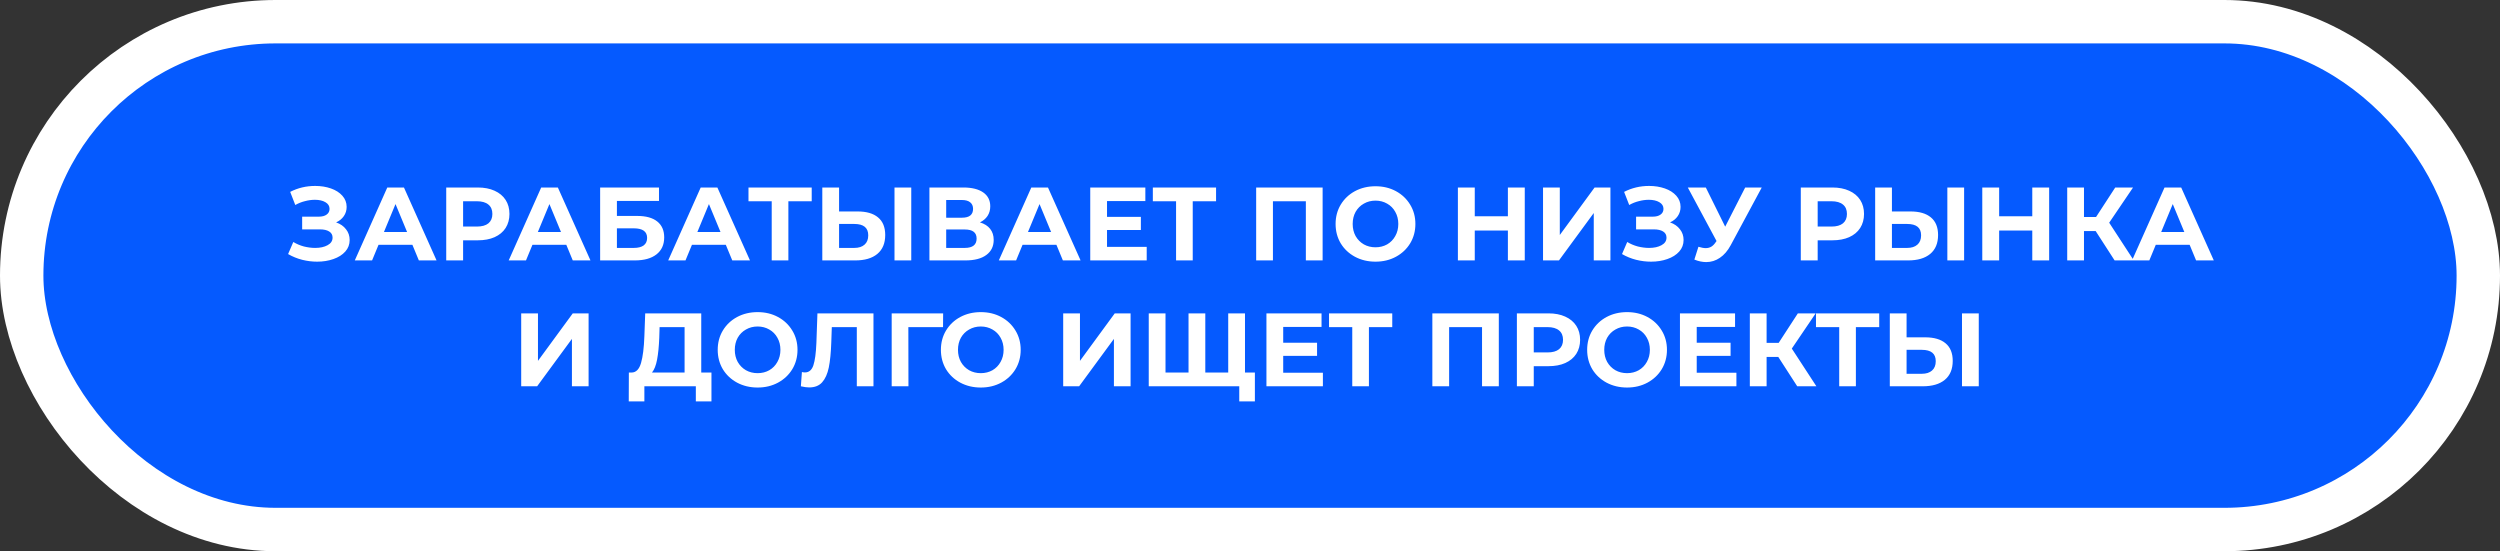 <svg width="576" height="127" viewBox="0 0 576 127" fill="none" xmlns="http://www.w3.org/2000/svg">
<rect x="0" y="0" width="576" height="127" fill="#333333" stroke="none"/>
<rect x="5" y="5" width="566" height="117" rx="58.5" fill="#055AFF" stroke="white" stroke-width="10"/>
<path d="M77.441 51.24C78.417 51.576 79.177 52.104 79.721 52.824C80.281 53.528 80.561 54.352 80.561 55.296C80.561 56.32 80.225 57.208 79.553 57.96C78.881 58.712 77.969 59.288 76.817 59.688C75.681 60.088 74.433 60.288 73.073 60.288C71.921 60.288 70.769 60.144 69.617 59.856C68.481 59.568 67.401 59.128 66.377 58.536L67.577 55.752C68.313 56.2 69.121 56.544 70.001 56.784C70.897 57.008 71.769 57.12 72.617 57.12C73.769 57.12 74.721 56.912 75.473 56.496C76.241 56.08 76.625 55.496 76.625 54.744C76.625 54.12 76.361 53.648 75.833 53.328C75.321 53.008 74.617 52.848 73.721 52.848H69.617V49.92H73.433C74.217 49.92 74.825 49.76 75.257 49.44C75.705 49.12 75.929 48.68 75.929 48.12C75.929 47.464 75.609 46.952 74.969 46.584C74.345 46.216 73.537 46.032 72.545 46.032C71.809 46.032 71.049 46.136 70.265 46.344C69.481 46.536 68.737 46.832 68.033 47.232L66.857 44.208C68.633 43.296 70.553 42.84 72.617 42.84C73.929 42.84 75.137 43.032 76.241 43.416C77.345 43.8 78.225 44.36 78.881 45.096C79.537 45.832 79.865 46.688 79.865 47.664C79.865 48.464 79.649 49.176 79.217 49.8C78.785 50.424 78.193 50.904 77.441 51.24ZM95.015 56.4H87.215L85.727 60H81.743L89.231 43.2H93.071L100.583 60H96.503L95.015 56.4ZM93.791 53.448L91.127 47.016L88.463 53.448H93.791ZM110.083 43.2C111.571 43.2 112.859 43.448 113.947 43.944C115.051 44.44 115.899 45.144 116.491 46.056C117.083 46.968 117.379 48.048 117.379 49.296C117.379 50.528 117.083 51.608 116.491 52.536C115.899 53.448 115.051 54.152 113.947 54.648C112.859 55.128 111.571 55.368 110.083 55.368H106.699V60H102.811V43.2H110.083ZM109.867 52.2C111.035 52.2 111.923 51.952 112.531 51.456C113.139 50.944 113.443 50.224 113.443 49.296C113.443 48.352 113.139 47.632 112.531 47.136C111.923 46.624 111.035 46.368 109.867 46.368H106.699V52.2H109.867ZM130.476 56.4H122.676L121.188 60H117.204L124.692 43.2H128.532L136.044 60H131.964L130.476 56.4ZM129.252 53.448L126.588 47.016L123.924 53.448H129.252ZM138.272 43.2H151.832V46.296H142.136V49.752H146.792C148.824 49.752 150.368 50.176 151.424 51.024C152.496 51.872 153.032 53.096 153.032 54.696C153.032 56.376 152.44 57.68 151.256 58.608C150.072 59.536 148.4 60 146.24 60H138.272V43.2ZM146.024 57.12C147.016 57.12 147.776 56.928 148.304 56.544C148.832 56.144 149.096 55.568 149.096 54.816C149.096 53.344 148.072 52.608 146.024 52.608H142.136V57.12H146.024ZM167.226 56.4H159.426L157.938 60H153.954L161.442 43.2H165.282L172.794 60H168.714L167.226 56.4ZM166.002 53.448L163.338 47.016L160.674 53.448H166.002ZM187.018 46.368H181.642V60H177.802V46.368H172.45V43.2H187.018V46.368ZM197.595 48.72C199.643 48.72 201.211 49.176 202.299 50.088C203.403 51 203.955 52.352 203.955 54.144C203.955 56.048 203.347 57.504 202.131 58.512C200.931 59.504 199.235 60 197.043 60H189.459V43.2H193.323V48.72H197.595ZM196.827 57.12C197.835 57.12 198.619 56.872 199.179 56.376C199.755 55.88 200.043 55.16 200.043 54.216C200.043 52.472 198.971 51.6 196.827 51.6H193.323V57.12H196.827ZM206.091 43.2H209.955V60H206.091V43.2ZM225.779 51.24C226.803 51.544 227.587 52.04 228.131 52.728C228.675 53.416 228.947 54.264 228.947 55.272C228.947 56.76 228.379 57.92 227.243 58.752C226.123 59.584 224.515 60 222.419 60H214.139V43.2H221.963C223.915 43.2 225.435 43.576 226.523 44.328C227.611 45.08 228.155 46.152 228.155 47.544C228.155 48.376 227.947 49.112 227.531 49.752C227.115 50.376 226.531 50.872 225.779 51.24ZM218.003 50.16H221.627C222.475 50.16 223.115 49.992 223.547 49.656C223.979 49.304 224.195 48.792 224.195 48.12C224.195 47.464 223.971 46.96 223.523 46.608C223.091 46.256 222.459 46.08 221.627 46.08H218.003V50.16ZM222.275 57.12C224.099 57.12 225.011 56.4 225.011 54.96C225.011 53.568 224.099 52.872 222.275 52.872H218.003V57.12H222.275ZM243.398 56.4H235.598L234.11 60H230.126L237.614 43.2H241.454L248.966 60H244.886L243.398 56.4ZM242.174 53.448L239.51 47.016L236.846 53.448H242.174ZM264.201 56.88V60H251.193V43.2H263.889V46.32H255.057V49.968H262.857V52.992H255.057V56.88H264.201ZM280.182 46.368H274.806V60H270.966V46.368H265.614V43.2H280.182V46.368ZM304.732 43.2V60H300.868V46.368H293.284V60H289.42V43.2H304.732ZM316.913 60.288C315.169 60.288 313.593 59.912 312.185 59.16C310.793 58.408 309.697 57.376 308.897 56.064C308.113 54.736 307.721 53.248 307.721 51.6C307.721 49.952 308.113 48.472 308.897 47.16C309.697 45.832 310.793 44.792 312.185 44.04C313.593 43.288 315.169 42.912 316.913 42.912C318.657 42.912 320.225 43.288 321.617 44.04C323.009 44.792 324.105 45.832 324.905 47.16C325.705 48.472 326.105 49.952 326.105 51.6C326.105 53.248 325.705 54.736 324.905 56.064C324.105 57.376 323.009 58.408 321.617 59.16C320.225 59.912 318.657 60.288 316.913 60.288ZM316.913 56.976C317.905 56.976 318.801 56.752 319.601 56.304C320.401 55.84 321.025 55.2 321.473 54.384C321.937 53.568 322.169 52.64 322.169 51.6C322.169 50.56 321.937 49.632 321.473 48.816C321.025 48 320.401 47.368 319.601 46.92C318.801 46.456 317.905 46.224 316.913 46.224C315.921 46.224 315.025 46.456 314.225 46.92C313.425 47.368 312.793 48 312.329 48.816C311.881 49.632 311.657 50.56 311.657 51.6C311.657 52.64 311.881 53.568 312.329 54.384C312.793 55.2 313.425 55.84 314.225 56.304C315.025 56.752 315.921 56.976 316.913 56.976ZM351.305 43.2V60H347.417V53.112H339.785V60H335.897V43.2H339.785V49.824H347.417V43.2H351.305ZM355.514 43.2H359.378V54.144L367.394 43.2H371.042V60H367.202V49.08L359.186 60H355.514V43.2ZM384.777 51.24C385.753 51.576 386.513 52.104 387.057 52.824C387.617 53.528 387.897 54.352 387.897 55.296C387.897 56.32 387.561 57.208 386.889 57.96C386.217 58.712 385.305 59.288 384.153 59.688C383.017 60.088 381.769 60.288 380.409 60.288C379.257 60.288 378.105 60.144 376.953 59.856C375.817 59.568 374.737 59.128 373.713 58.536L374.913 55.752C375.649 56.2 376.457 56.544 377.337 56.784C378.233 57.008 379.105 57.12 379.953 57.12C381.105 57.12 382.057 56.912 382.809 56.496C383.577 56.08 383.961 55.496 383.961 54.744C383.961 54.12 383.697 53.648 383.169 53.328C382.657 53.008 381.953 52.848 381.057 52.848H376.953V49.92H380.769C381.553 49.92 382.161 49.76 382.593 49.44C383.041 49.12 383.265 48.68 383.265 48.12C383.265 47.464 382.945 46.952 382.305 46.584C381.681 46.216 380.873 46.032 379.881 46.032C379.145 46.032 378.385 46.136 377.601 46.344C376.817 46.536 376.073 46.832 375.369 47.232L374.193 44.208C375.969 43.296 377.889 42.84 379.953 42.84C381.265 42.84 382.473 43.032 383.577 43.416C384.681 43.8 385.561 44.36 386.217 45.096C386.873 45.832 387.201 46.688 387.201 47.664C387.201 48.464 386.985 49.176 386.553 49.8C386.121 50.424 385.529 50.904 384.777 51.24ZM405.908 43.2L398.756 56.496C398.068 57.776 397.236 58.744 396.26 59.4C395.3 60.056 394.252 60.384 393.116 60.384C392.236 60.384 391.324 60.192 390.38 59.808L391.316 56.856C391.988 57.064 392.548 57.168 392.996 57.168C393.476 57.168 393.908 57.056 394.292 56.832C394.676 56.592 395.028 56.224 395.348 55.728L395.492 55.536L388.868 43.2H393.02L397.484 52.224L402.092 43.2H405.908ZM422.176 43.2C423.664 43.2 424.952 43.448 426.04 43.944C427.144 44.44 427.992 45.144 428.584 46.056C429.176 46.968 429.472 48.048 429.472 49.296C429.472 50.528 429.176 51.608 428.584 52.536C427.992 53.448 427.144 54.152 426.04 54.648C424.952 55.128 423.664 55.368 422.176 55.368H418.792V60H414.904V43.2H422.176ZM421.96 52.2C423.128 52.2 424.016 51.952 424.624 51.456C425.232 50.944 425.536 50.224 425.536 49.296C425.536 48.352 425.232 47.632 424.624 47.136C424.016 46.624 423.128 46.368 421.96 46.368H418.792V52.2H421.96ZM440.173 48.72C442.221 48.72 443.789 49.176 444.877 50.088C445.981 51 446.533 52.352 446.533 54.144C446.533 56.048 445.925 57.504 444.709 58.512C443.509 59.504 441.813 60 439.621 60H432.037V43.2H435.901V48.72H440.173ZM439.405 57.12C440.413 57.12 441.197 56.872 441.757 56.376C442.333 55.88 442.621 55.16 442.621 54.216C442.621 52.472 441.549 51.6 439.405 51.6H435.901V57.12H439.405ZM448.669 43.2H452.533V60H448.669V43.2ZM472.125 43.2V60H468.237V53.112H460.605V60H456.717V43.2H460.605V49.824H468.237V43.2H472.125ZM482.838 53.232H480.15V60H476.286V43.2H480.15V49.992H482.934L487.35 43.2H491.454L485.958 51.312L491.622 60H487.206L482.838 53.232ZM504.491 56.4H496.691L495.203 60H491.219L498.707 43.2H502.547L510.059 60H505.979L504.491 56.4ZM503.267 53.448L500.603 47.016L497.939 53.448H503.267ZM120.084 72.2H123.948V83.144L131.964 72.2H135.612V89H131.772V78.08L123.756 89H120.084V72.2ZM163.92 85.832V92.48H160.32V89H148.464V92.48H144.864L144.888 85.832H145.56C146.568 85.8 147.28 85.064 147.696 83.624C148.112 82.184 148.368 80.128 148.464 77.456L148.656 72.2H161.568V85.832H163.92ZM151.896 77.816C151.816 79.816 151.648 81.496 151.392 82.856C151.136 84.2 150.744 85.192 150.216 85.832H157.728V75.368H151.968L151.896 77.816ZM174.553 89.288C172.809 89.288 171.233 88.912 169.825 88.16C168.433 87.408 167.337 86.376 166.537 85.064C165.753 83.736 165.361 82.248 165.361 80.6C165.361 78.952 165.753 77.472 166.537 76.16C167.337 74.832 168.433 73.792 169.825 73.04C171.233 72.288 172.809 71.912 174.553 71.912C176.297 71.912 177.865 72.288 179.257 73.04C180.649 73.792 181.745 74.832 182.545 76.16C183.345 77.472 183.745 78.952 183.745 80.6C183.745 82.248 183.345 83.736 182.545 85.064C181.745 86.376 180.649 87.408 179.257 88.16C177.865 88.912 176.297 89.288 174.553 89.288ZM174.553 85.976C175.545 85.976 176.441 85.752 177.241 85.304C178.041 84.84 178.665 84.2 179.113 83.384C179.577 82.568 179.809 81.64 179.809 80.6C179.809 79.56 179.577 78.632 179.113 77.816C178.665 77 178.041 76.368 177.241 75.92C176.441 75.456 175.545 75.224 174.553 75.224C173.561 75.224 172.665 75.456 171.865 75.92C171.065 76.368 170.433 77 169.969 77.816C169.521 78.632 169.297 79.56 169.297 80.6C169.297 81.64 169.521 82.568 169.969 83.384C170.433 84.2 171.065 84.84 171.865 85.304C172.665 85.752 173.561 85.976 174.553 85.976ZM201.248 72.2V89H197.408V75.368H191.648L191.528 78.872C191.448 81.256 191.256 83.192 190.952 84.68C190.648 86.152 190.136 87.288 189.416 88.088C188.712 88.872 187.72 89.264 186.44 89.264C185.912 89.264 185.272 89.176 184.52 89L184.76 85.712C184.968 85.776 185.2 85.808 185.456 85.808C186.384 85.808 187.032 85.264 187.4 84.176C187.768 83.072 188 81.352 188.096 79.016L188.336 72.2H201.248ZM217.275 75.368H209.283L209.307 89H205.443V72.2H217.299L217.275 75.368ZM225.975 89.288C224.231 89.288 222.655 88.912 221.247 88.16C219.855 87.408 218.759 86.376 217.959 85.064C217.175 83.736 216.783 82.248 216.783 80.6C216.783 78.952 217.175 77.472 217.959 76.16C218.759 74.832 219.855 73.792 221.247 73.04C222.655 72.288 224.231 71.912 225.975 71.912C227.719 71.912 229.287 72.288 230.679 73.04C232.071 73.792 233.167 74.832 233.967 76.16C234.767 77.472 235.167 78.952 235.167 80.6C235.167 82.248 234.767 83.736 233.967 85.064C233.167 86.376 232.071 87.408 230.679 88.16C229.287 88.912 227.719 89.288 225.975 89.288ZM225.975 85.976C226.967 85.976 227.863 85.752 228.663 85.304C229.463 84.84 230.087 84.2 230.535 83.384C230.999 82.568 231.231 81.64 231.231 80.6C231.231 79.56 230.999 78.632 230.535 77.816C230.087 77 229.463 76.368 228.663 75.92C227.863 75.456 226.967 75.224 225.975 75.224C224.983 75.224 224.087 75.456 223.287 75.92C222.487 76.368 221.855 77 221.391 77.816C220.943 78.632 220.719 79.56 220.719 80.6C220.719 81.64 220.943 82.568 221.391 83.384C221.855 84.2 222.487 84.84 223.287 85.304C224.087 85.752 224.983 85.976 225.975 85.976ZM244.959 72.2H248.823V83.144L256.839 72.2H260.487V89H256.647V78.08L248.631 89H244.959V72.2ZM286.846 72.2V89H264.67V72.2H268.534V85.832H273.838V72.2H277.702V85.832H282.982V72.2H286.846ZM289.126 85.832V92.48H285.526V89H282.91V85.832H289.126ZM304.795 85.88V89H291.787V72.2H304.483V75.32H295.651V78.968H303.451V81.992H295.651V85.88H304.795ZM320.776 75.368H315.4V89H311.56V75.368H306.208V72.2H320.776V75.368ZM345.326 72.2V89H341.462V75.368H333.878V89H330.014V72.2H345.326ZM356.762 72.2C358.25 72.2 359.538 72.448 360.626 72.944C361.73 73.44 362.578 74.144 363.17 75.056C363.762 75.968 364.058 77.048 364.058 78.296C364.058 79.528 363.762 80.608 363.17 81.536C362.578 82.448 361.73 83.152 360.626 83.648C359.538 84.128 358.25 84.368 356.762 84.368H353.378V89H349.49V72.2H356.762ZM356.546 81.2C357.714 81.2 358.602 80.952 359.21 80.456C359.818 79.944 360.122 79.224 360.122 78.296C360.122 77.352 359.818 76.632 359.21 76.136C358.602 75.624 357.714 75.368 356.546 75.368H353.378V81.2H356.546ZM374.874 89.288C373.13 89.288 371.554 88.912 370.146 88.16C368.754 87.408 367.658 86.376 366.858 85.064C366.074 83.736 365.682 82.248 365.682 80.6C365.682 78.952 366.074 77.472 366.858 76.16C367.658 74.832 368.754 73.792 370.146 73.04C371.554 72.288 373.13 71.912 374.874 71.912C376.618 71.912 378.186 72.288 379.578 73.04C380.97 73.792 382.066 74.832 382.866 76.16C383.666 77.472 384.066 78.952 384.066 80.6C384.066 82.248 383.666 83.736 382.866 85.064C382.066 86.376 380.97 87.408 379.578 88.16C378.186 88.912 376.618 89.288 374.874 89.288ZM374.874 85.976C375.866 85.976 376.762 85.752 377.562 85.304C378.362 84.84 378.986 84.2 379.434 83.384C379.898 82.568 380.13 81.64 380.13 80.6C380.13 79.56 379.898 78.632 379.434 77.816C378.986 77 378.362 76.368 377.562 75.92C376.762 75.456 375.866 75.224 374.874 75.224C373.882 75.224 372.986 75.456 372.186 75.92C371.386 76.368 370.754 77 370.29 77.816C369.842 78.632 369.618 79.56 369.618 80.6C369.618 81.64 369.842 82.568 370.29 83.384C370.754 84.2 371.386 84.84 372.186 85.304C372.986 85.752 373.882 85.976 374.874 85.976ZM400.069 85.88V89H387.061V72.2H399.757V75.32H390.925V78.968H398.725V81.992H390.925V85.88H400.069ZM409.713 82.232H407.025V89H403.161V72.2H407.025V78.992H409.809L414.225 72.2H418.329L412.833 80.312L418.497 89H414.081L409.713 82.232ZM432.971 75.368H427.595V89H423.755V75.368H418.403V72.2H432.971V75.368ZM443.548 77.72C445.596 77.72 447.164 78.176 448.252 79.088C449.356 80 449.908 81.352 449.908 83.144C449.908 85.048 449.3 86.504 448.084 87.512C446.884 88.504 445.188 89 442.996 89H435.412V72.2H439.276V77.72H443.548ZM442.78 86.12C443.788 86.12 444.572 85.872 445.132 85.376C445.708 84.88 445.996 84.16 445.996 83.216C445.996 81.472 444.924 80.6 442.78 80.6H439.276V86.12H442.78ZM452.044 72.2H455.908V89H452.044V72.2Z" fill="white"/>
</svg>
